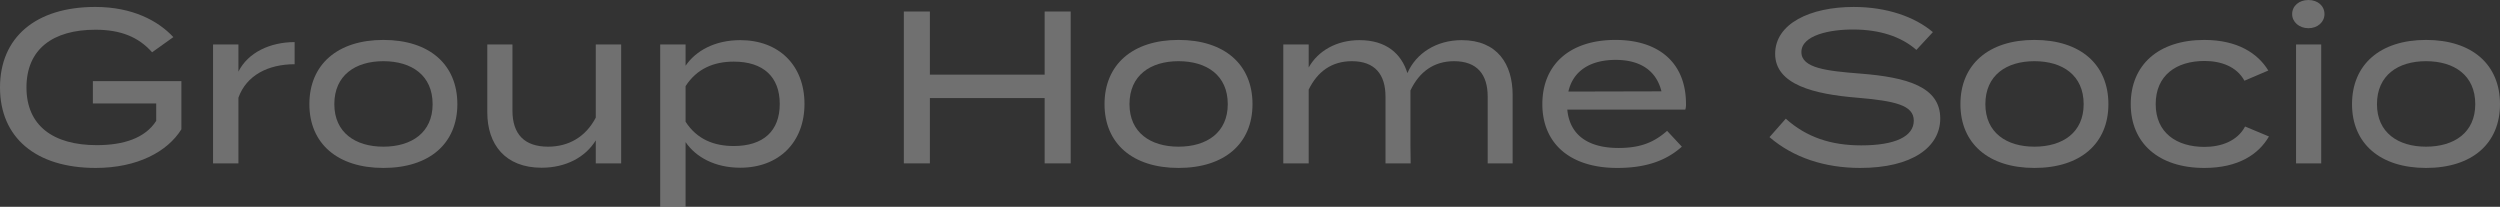 <svg xmlns="http://www.w3.org/2000/svg" xmlns:xlink="http://www.w3.org/1999/xlink" width="1920" height="158.802" viewBox="0 0 1920 158.802">
  <rect x="0" y="0" width="1920" height="158.802" fill="#333333" stroke="none"/>
  <defs>
    <clipPath id="clip-path">
      <rect id="長方形_14" data-name="長方形 14" width="1920" height="158.802" fill="#fff"/>
    </clipPath>
  </defs>
  <g id="グループ_1033" data-name="グループ 1033" transform="translate(-321 -1951.305)" opacity="0.3">
    <g id="グループ_4" data-name="グループ 4" transform="translate(321 1951.306)">
      <g id="グループ_3" data-name="グループ 3" transform="translate(0 0)" clip-path="url(#clip-path)">
        <path id="パス_1" data-name="パス 1" d="M139.306,95.57c-10.666,17.165-33.828,29.662-65.821,29.662C27.492,125.232,0,101.905,0,63.412S27.492,1.589,73.149,1.589c28.663,0,48.327,10.666,59.988,23.166l-16.33,11.662c-10.33-11.662-23.994-17.33-43.49-17.33-32.825,0-52.989,15-52.989,44.326s20.5,44.322,53.988,44.322c20.5,0,37.158-5.333,45.657-18.661V75.741H71.318V58.579h67.988Z" transform="translate(0 3.741)" fill="#fff"/>
        <path id="パス_2" data-name="パス 2" d="M48.786,102.784V11.47H68.279V32.3C75.614,17.635,92.609,9.639,111.441,9.639V26.633c-20.332,0-36.994,8.5-43.162,25.661v50.49Z" transform="translate(114.839 22.691)" fill="#fff"/>
        <path id="パス_3" data-name="パス 3" d="M70.843,58.465c0-30.326,21.5-49.323,56.822-49.323,35.495,0,56.822,19,56.822,49.323,0,30.162-21.328,48.988-56.822,48.988-35.327,0-56.822-18.826-56.822-48.988m94.648,0c0-22.159-16.162-32.993-37.826-32.993C106.17,25.472,90,36.306,90,58.465,90,80.3,106.17,91.122,127.665,91.122c21.663,0,37.826-10.827,37.826-32.657" transform="translate(166.76 21.521)" fill="#fff"/>
        <path id="パス_4" data-name="パス 4" d="M214.392,10.185V101.5H194.9V83.834c-8,13-22.995,21-41.656,21-27.828,0-41.659-17.83-41.659-42.494V10.185h19.325V61.007c0,18,9.17,27.66,27.331,27.66,15.663,0,28.827-7.332,36.659-22.324V10.185Z" transform="translate(262.654 23.976)" fill="#fff"/>
        <path id="パス_5" data-name="パス 5" d="M170.672,87.509v49.658h-19.5V12.525h19.5v16.33c7.831-11.5,22.495-19.664,41.991-19.664,29.659,0,49.323,19.329,49.323,48.991,0,29.495-19.664,48.991-49.323,48.991-19.5,0-34.16-8.167-41.991-19.664m0-42.991V71.846c8.663,13.5,21.827,18.661,36.991,18.661,22.662,0,35.327-11.494,35.327-32.325s-12.664-32.493-35.327-32.493c-15.163,0-28.327,5.333-36.991,18.829" transform="translate(355.858 21.636)" fill="#fff"/>
        <path id="パス_6" data-name="パス 6" d="M335.106,2.633V119.276h-20V69.118H226.962v50.158h-20V2.633h20V51.124H315.11V2.633Z" transform="translate(487.184 6.2)" fill="#fff"/>
        <path id="パス_7" data-name="パス 7" d="M252.92,58.465c0-30.326,21.5-49.323,56.826-49.323,35.491,0,56.819,19,56.819,49.323,0,30.162-21.327,48.988-56.819,48.988-35.33,0-56.826-18.826-56.826-48.988m94.648,0c0-22.159-16.163-32.993-37.822-32.993-21.5,0-37.661,10.833-37.661,32.993,0,21.831,16.163,32.657,37.661,32.657,21.66,0,37.822-10.827,37.822-32.657" transform="translate(595.357 21.521)" fill="#fff"/>
        <path id="パス_8" data-name="パス 8" d="M469.988,51.35v52.489H450.823V52.517c0-16.83-8-27.16-25.825-27.16-15.331,0-26.661,8-33.493,22.495V90.175l.164,13.664H372.341V52.517c0-16.83-8-27.16-25.829-27.16-15.331,0-26.328,7.828-33.16,21.827v56.655h-19.5V12.525h19.5V30.187c7.167-12.829,21.5-21,38.993-21,20.5,0,32.161,10.33,36.823,25.329C395.836,19.189,411.5,9.191,430.827,9.191c27.5,0,39.161,18.5,39.161,42.159" transform="translate(691.718 21.636)" fill="#fff"/>
        <path id="パス_9" data-name="パス 9" d="M411.663,92.124c16.83,0,27.328-4.333,37.323-13.161l11.333,12.161c-12.5,11.165-28.327,16.33-49.655,16.33-36.491,0-57.49-19-57.49-48.991,0-30.326,21-49.323,56.155-49.323,32.829,0,54.159,17.162,54.159,49.159a13.163,13.163,0,0,1-.5,4.333H372.338c1.835,19.828,16.33,29.491,39.325,29.491M373.17,48.8l71.486-.168c-4.165-16.662-17.162-24.162-35.159-24.162-19.164,0-32.657,8.167-36.327,24.329" transform="translate(831.348 21.518)" fill="#fff"/>
        <path id="パス_10" data-name="パス 10" d="M536.327,87.239c0,22.159-21.827,37.99-61.484,37.99-27.328,0-51.493-8-69.655-23.662l12.5-14.16c15.834,14.16,34.5,20.5,57.989,20.5,25.993,0,40.324-6.832,40.324-19,0-12-14.663-15.163-43.99-17.665-32.161-2.663-62.488-9.83-62.488-33.66,0-23.159,26.825-35.991,60.32-35.991,25.329,0,46.825,7.5,60.824,19.329L518,34.583c-12-10.5-28.491-15.5-47.824-15.663-18.493-.168-40.492,4.333-40.492,17.33,0,12.332,19.5,14.5,44.993,16.5C511,55.578,536.327,62.91,536.327,87.239" transform="translate(953.786 3.744)" fill="#fff"/>
        <path id="パス_11" data-name="パス 11" d="M448.907,58.465c0-30.326,21.5-49.323,56.822-49.323,35.495,0,56.822,19,56.822,49.323,0,30.162-21.327,48.988-56.822,48.988-35.327,0-56.822-18.826-56.822-48.988m94.648,0c0-22.159-16.163-32.993-37.826-32.993-21.495,0-37.661,10.833-37.661,32.993,0,21.831,16.166,32.657,37.661,32.657,21.663,0,37.826-10.827,37.826-32.657" transform="translate(1056.698 21.521)" fill="#fff"/>
        <path id="パス_12" data-name="パス 12" d="M544.4,107.453c-35.159,0-56.49-19.161-56.49-48.988,0-30.162,21.331-49.323,56.49-49.323,25.5,0,41.156,10.33,49.155,23.494l-18.329,7.831c-6-11-18.165-15.163-30.658-15.163-21.663,0-37.494,11-37.494,33.16,0,21.827,15.831,32.828,37.494,32.828,12.494,0,25.161-4.333,31.158-15.666l18.333,7.667c-8,13.828-23.666,24.158-49.659,24.158" transform="translate(1148.496 21.521)" fill="#fff"/>
        <path id="パス_13" data-name="パス 13" d="M524.867,10.833C524.867,4.5,530.2,0,537.363,0S549.7,4.5,549.7,10.833c0,6-5.169,10.83-12.333,10.83s-12.5-4.833-12.5-10.83m22.327,114.641H527.865V34.16h19.329Z" transform="translate(1235.502 0.001)" fill="#fff"/>
        <path id="パス_14" data-name="パス 14" d="M538.578,58.465c0-30.326,21.495-49.323,56.822-49.323,35.495,0,56.822,19,56.822,49.323,0,30.162-21.327,48.988-56.822,48.988-35.328,0-56.822-18.826-56.822-48.988m94.647,0c0-22.159-16.162-32.993-37.825-32.993-21.5,0-37.662,10.833-37.662,32.993,0,21.831,16.166,32.657,37.662,32.657,21.663,0,37.825-10.827,37.825-32.657" transform="translate(1267.777 21.521)" fill="#fff"/>
      </g>
    </g>
  </g>
</svg>
